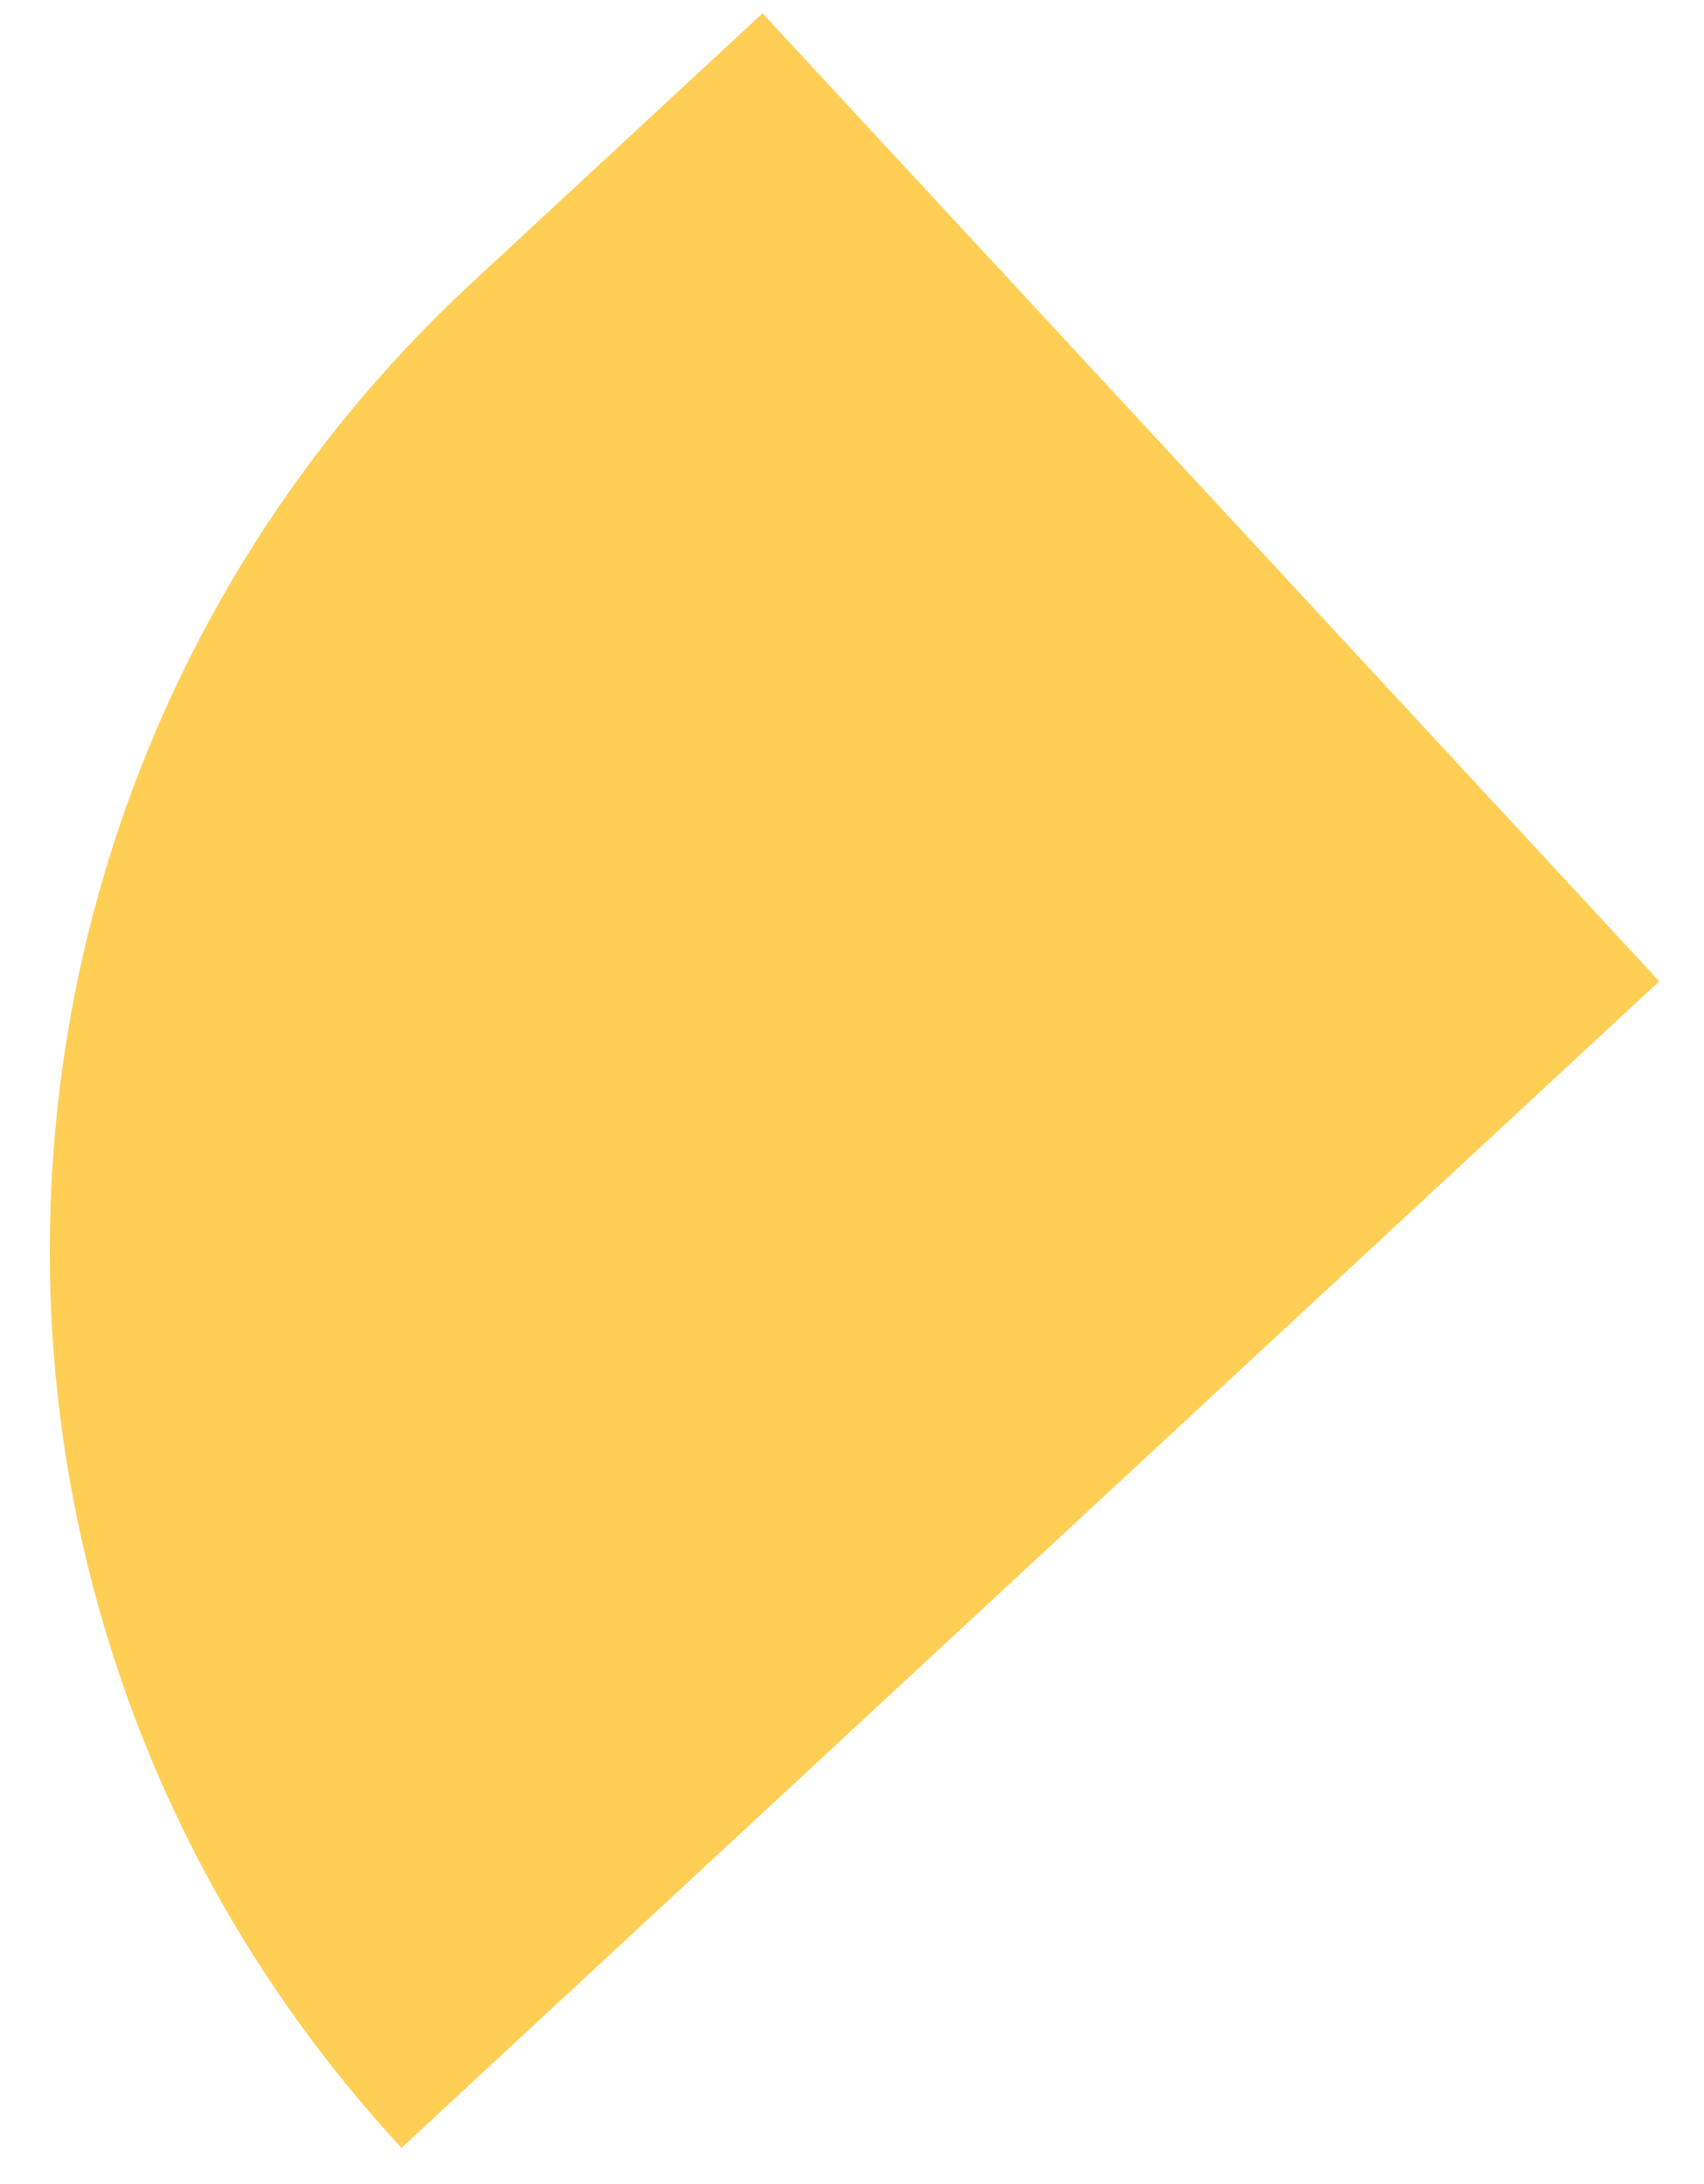 <svg width="32" height="41" viewBox="0 0 32 41" fill="none" xmlns="http://www.w3.org/2000/svg">
<path d="M8.87 5.3C-1.17 14.6 -1.76 30.28 7.54 40.32L31.16 18.42L14.32 0.25L8.87 5.3Z" fill="#FFCF55"/>
</svg>
